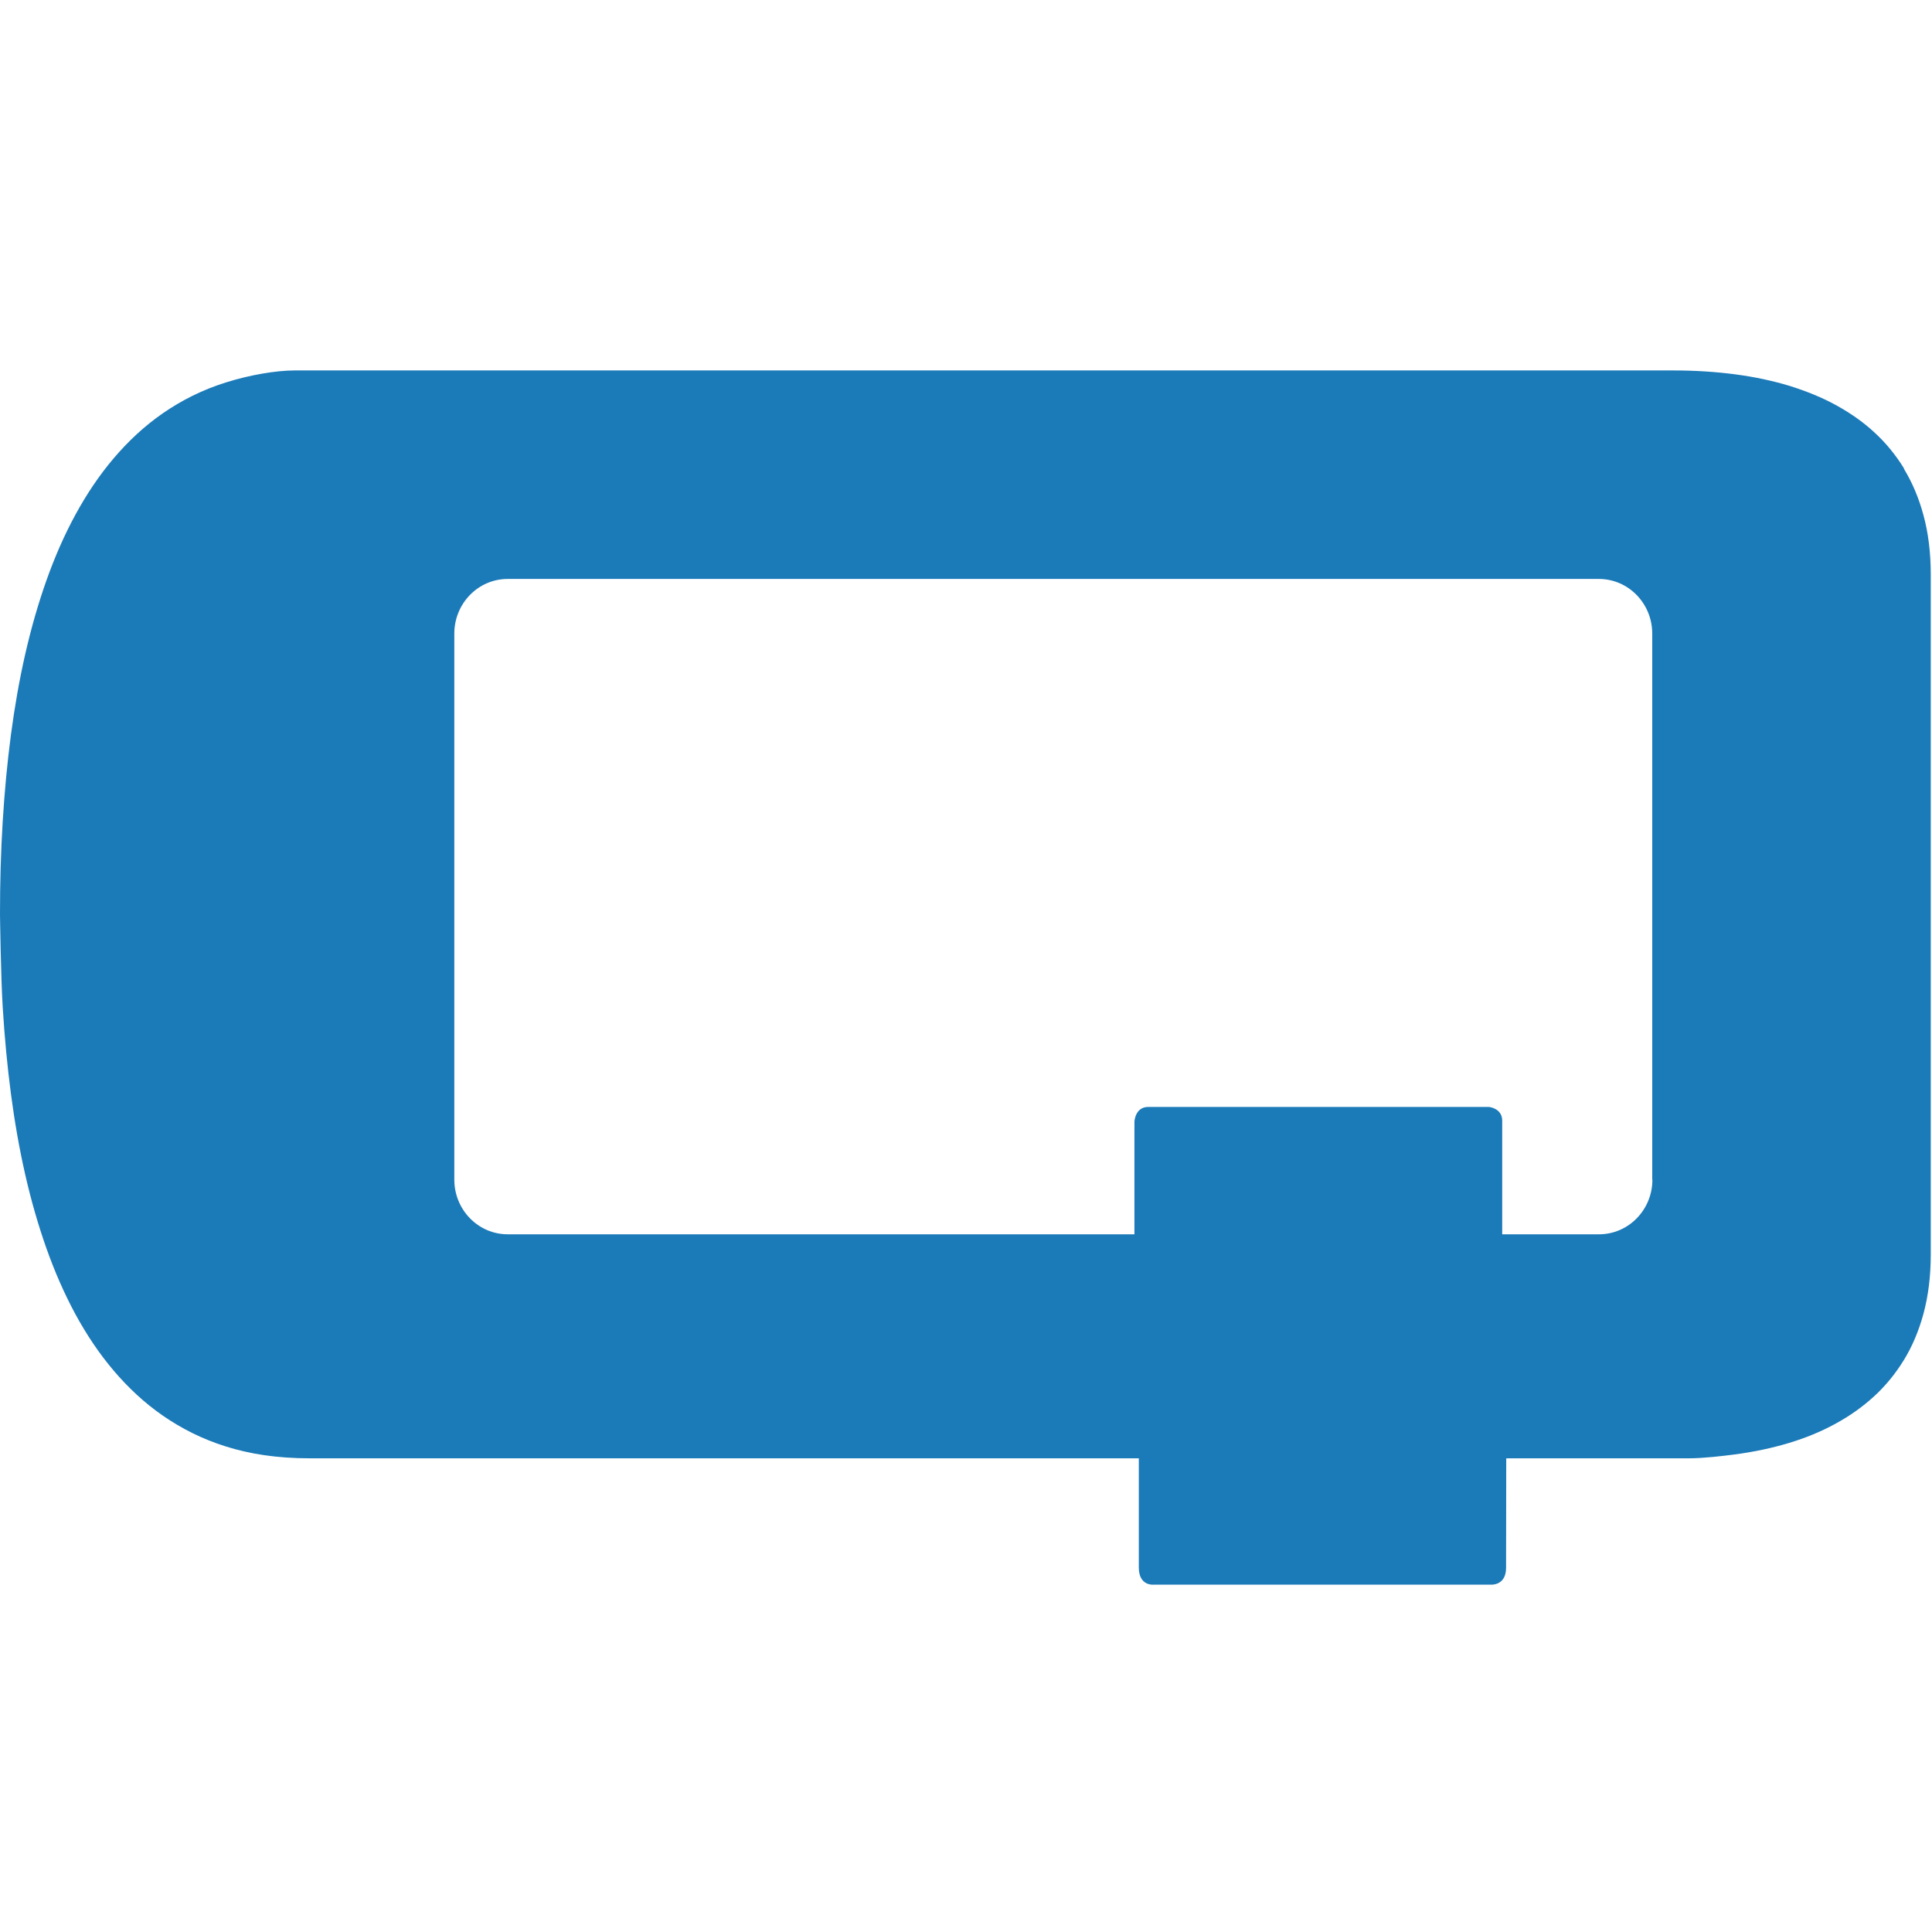 <svg
  width="339"
  height="339"
  viewBox="0 0 339 339"
  fill="none"
  xmlns="http://www.w3.org/2000/svg"
>
  <path
    d="M289.94 206.987C289.94 212.285 285.745 216.577 280.574 216.577H263.585V196.598C263.555 194.437 261.251 194.23 261.251 194.23H201.478C199.144 194.23 199.055 196.834 199.055 196.834V216.577H89.083C83.912 216.577 79.717 212.285 79.717 206.987V111.175C79.717 105.876 83.912 101.585 89.083 101.585H280.544C285.715 101.585 289.911 105.876 289.911 111.175V206.987H289.94ZM334.112 82.227C332.635 79.829 330.892 77.698 328.883 75.863C326.873 73.998 324.598 72.429 322.116 71.068C319.634 69.706 316.887 68.611 313.962 67.694C311.007 66.805 307.845 66.125 304.448 65.681C301.05 65.237 297.475 65 293.634 65H51.706C48.515 65 43.847 65.77 39.651 67.102C35.485 68.404 31.822 70.269 28.572 72.518C25.321 74.768 22.485 77.432 19.944 80.421C17.403 83.411 15.187 86.726 13.237 90.307C11.287 93.889 9.603 97.737 8.155 101.821C6.707 105.906 5.466 110.227 4.432 114.756C3.398 119.285 2.571 124.021 1.921 128.904C1.27 133.818 0.798 138.909 0.473 144.178C0.148 149.446 0 154.863 0 160.428C0 160.428 0.148 171.438 0.473 176.677C0.798 181.946 1.27 187.037 1.921 191.951C2.571 196.864 3.398 201.6 4.432 206.129C5.466 210.657 6.707 214.979 8.155 219.063C9.603 223.148 11.287 226.996 13.237 230.607C15.187 234.189 17.403 237.504 19.944 240.493C22.485 243.483 25.321 246.147 28.572 248.396C31.822 250.646 35.485 252.51 39.651 253.813C43.818 255.115 48.515 255.885 54.454 255.885H199.823C199.823 255.885 199.823 273.881 199.823 275.035C199.823 278.35 202.423 278.054 202.423 278.054H261.576C261.576 278.054 264.264 278.291 264.264 275.095C264.264 273.674 264.294 255.885 264.294 255.885H296.322C298.863 255.885 302.35 255.47 304.388 255.204C307.786 254.76 310.948 254.079 313.902 253.191C316.857 252.303 319.575 251.178 322.057 249.817C324.569 248.455 326.814 246.857 328.823 245.022C330.833 243.187 332.576 241.056 334.053 238.658C335.531 236.26 336.683 233.537 337.51 230.489C338.337 227.41 338.781 224.006 338.781 220.099V100.815C338.781 96.908 338.337 93.474 337.51 90.426C336.683 87.347 335.531 84.654 334.053 82.227"
    fill="#1B7AB8"
  ></path>
</svg>
